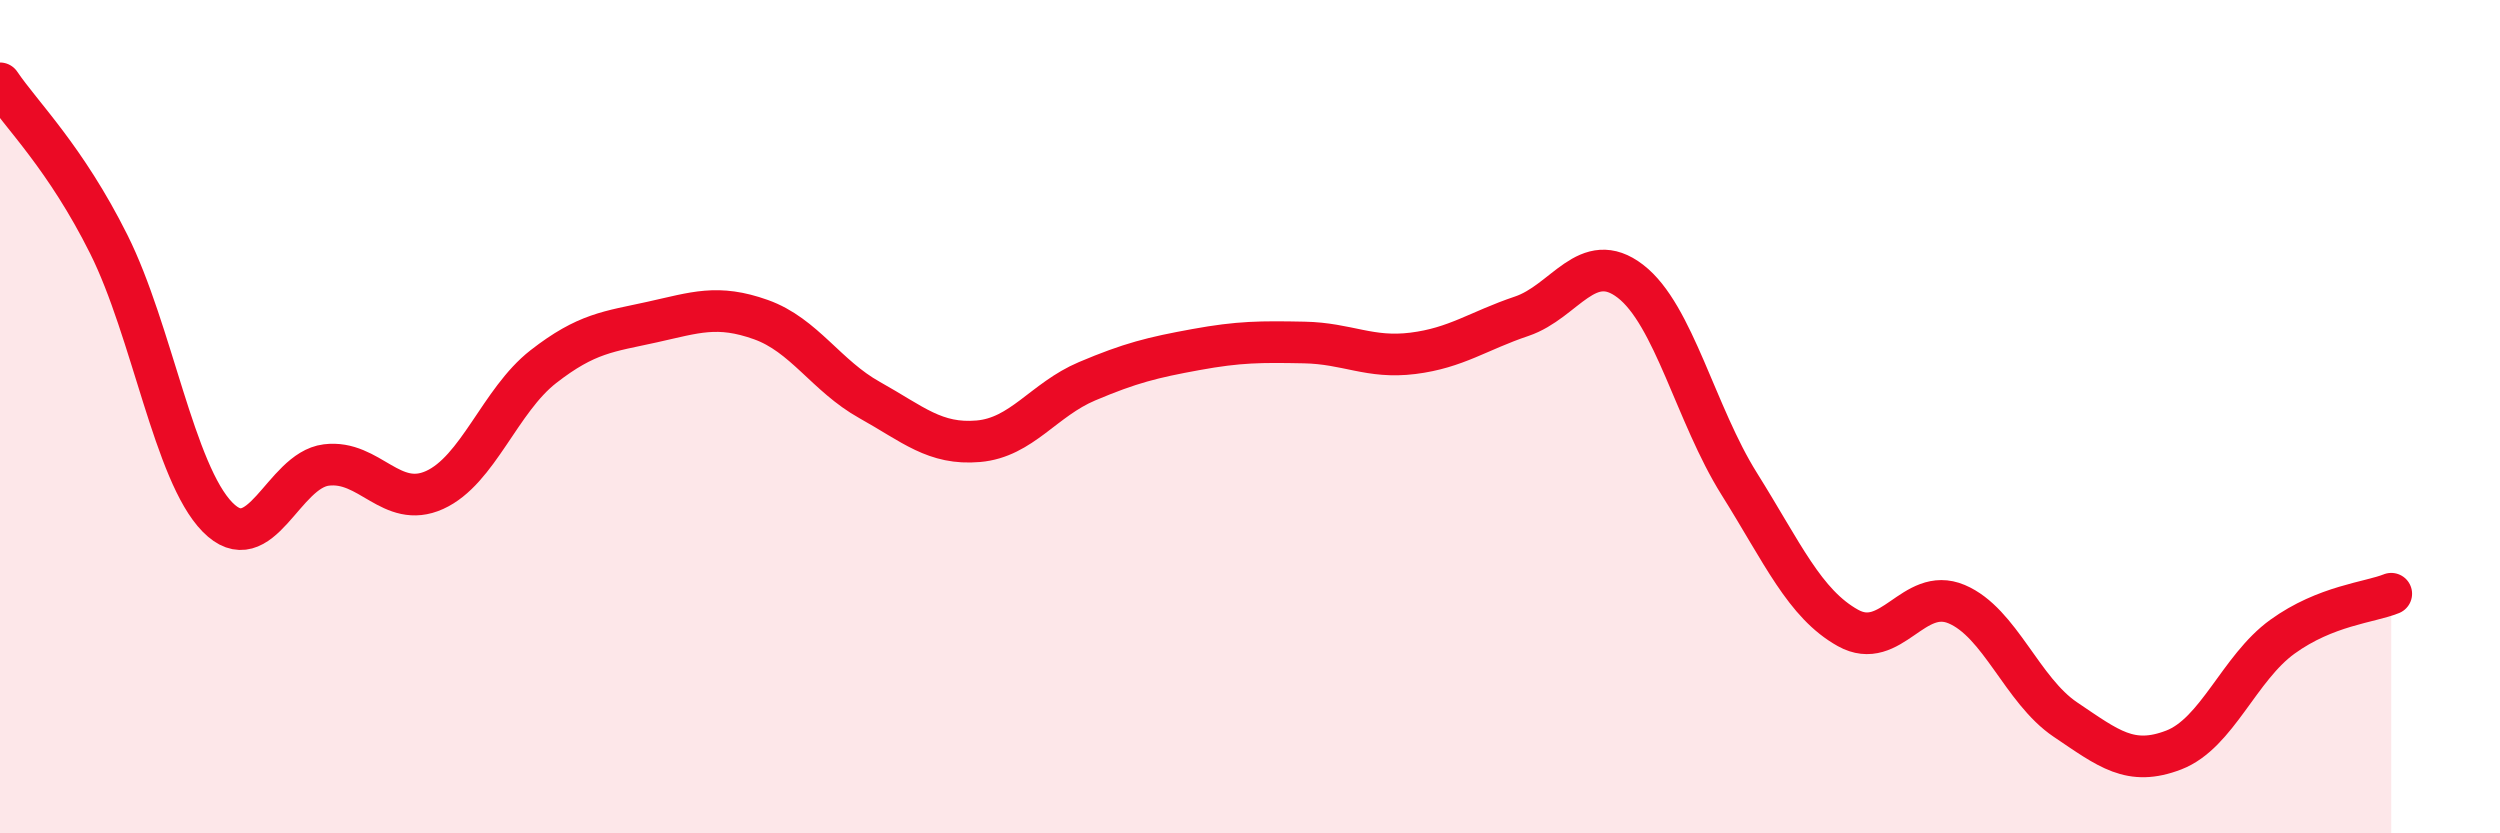 
    <svg width="60" height="20" viewBox="0 0 60 20" xmlns="http://www.w3.org/2000/svg">
      <path
        d="M 0,2 C 0.52,2.77 1.57,3.78 2.61,5.86 C 3.65,7.94 4.18,11.35 5.22,12.41 C 6.26,13.47 6.79,11.29 7.83,11.16 C 8.87,11.03 9.39,12.23 10.43,11.76 C 11.47,11.29 12,9.61 13.04,8.8 C 14.08,7.99 14.61,7.96 15.65,7.73 C 16.69,7.5 17.22,7.3 18.26,7.67 C 19.3,8.04 19.83,9.02 20.87,9.6 C 21.91,10.18 22.44,10.68 23.48,10.59 C 24.52,10.5 25.05,9.59 26.09,9.15 C 27.13,8.71 27.66,8.58 28.7,8.39 C 29.74,8.2 30.26,8.2 31.3,8.22 C 32.34,8.24 32.87,8.61 33.91,8.48 C 34.95,8.35 35.48,7.94 36.52,7.59 C 37.56,7.24 38.09,5.95 39.13,6.75 C 40.17,7.55 40.7,9.95 41.74,11.61 C 42.78,13.27 43.31,14.49 44.35,15.07 C 45.39,15.65 45.92,14.06 46.96,14.5 C 48,14.94 48.53,16.57 49.57,17.27 C 50.61,17.97 51.13,18.4 52.17,18 C 53.21,17.6 53.74,16.03 54.78,15.28 C 55.82,14.53 56.87,14.46 57.39,14.25L57.39 20L0 20Z"
        fill="#EB0A25"
        opacity="0.1"
        stroke-linecap="round"
        stroke-linejoin="round"
      />
      <path
        d="M 0,2 C 0.52,2.77 1.57,3.78 2.61,5.86 C 3.65,7.94 4.18,11.35 5.22,12.41 C 6.26,13.47 6.79,11.29 7.83,11.16 C 8.87,11.03 9.39,12.23 10.43,11.76 C 11.47,11.29 12,9.61 13.04,8.8 C 14.08,7.99 14.61,7.96 15.65,7.73 C 16.69,7.5 17.22,7.3 18.26,7.67 C 19.3,8.04 19.83,9.02 20.87,9.6 C 21.91,10.18 22.44,10.68 23.48,10.59 C 24.52,10.5 25.05,9.59 26.09,9.15 C 27.13,8.71 27.66,8.58 28.7,8.39 C 29.74,8.2 30.26,8.2 31.3,8.22 C 32.34,8.24 32.87,8.61 33.91,8.48 C 34.95,8.35 35.48,7.94 36.52,7.59 C 37.56,7.24 38.09,5.95 39.13,6.75 C 40.17,7.55 40.7,9.95 41.74,11.61 C 42.78,13.27 43.31,14.49 44.35,15.07 C 45.39,15.65 45.92,14.06 46.96,14.5 C 48,14.94 48.53,16.57 49.57,17.27 C 50.61,17.97 51.13,18.4 52.17,18 C 53.21,17.6 53.74,16.03 54.78,15.28 C 55.82,14.53 56.87,14.46 57.39,14.25"
        stroke="#EB0A25"
        stroke-width="1"
        fill="none"
        stroke-linecap="round"
        stroke-linejoin="round"
      />
    </svg>
  
